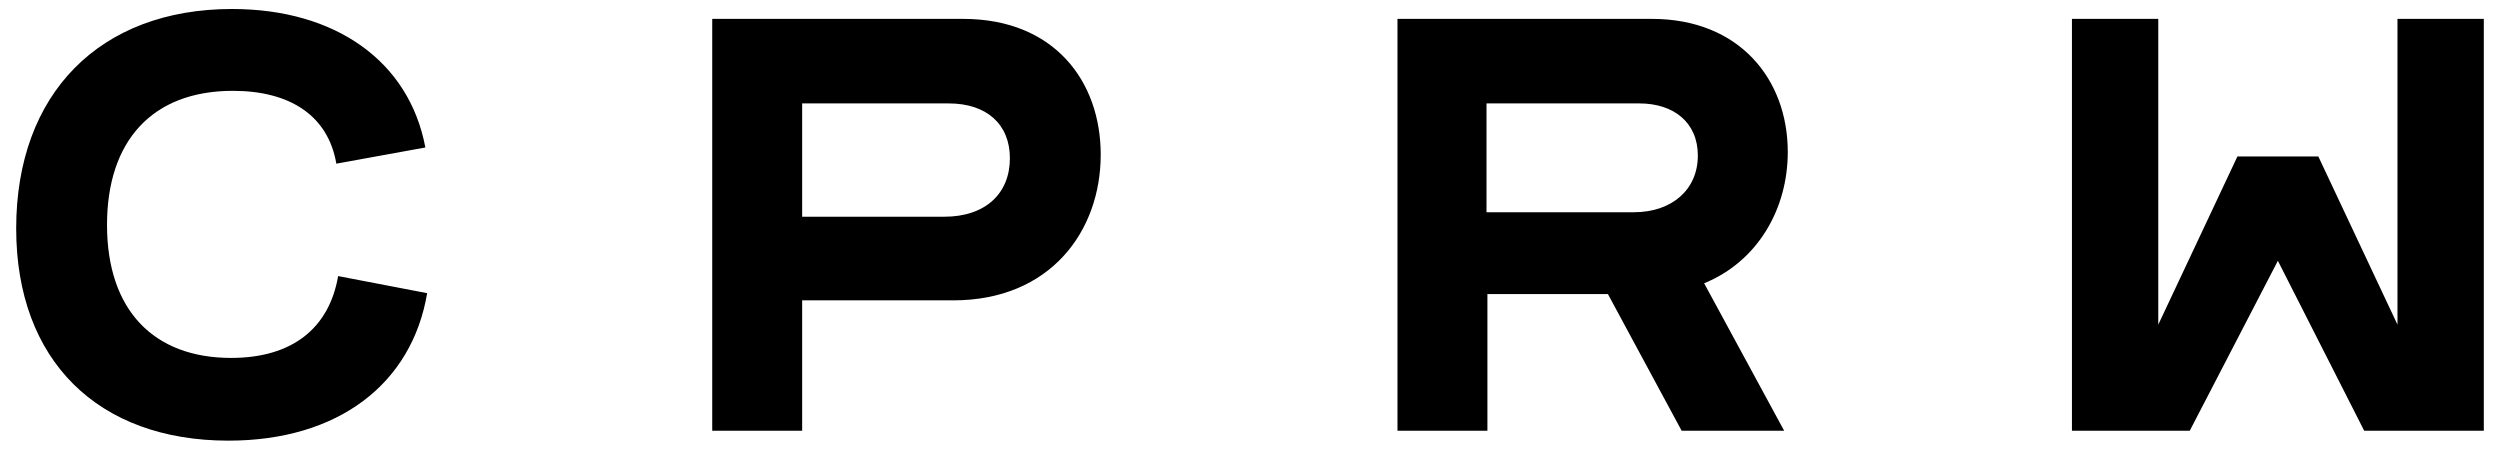 <svg xmlns="http://www.w3.org/2000/svg" viewBox="0 0 278 50"><path d="M266.6 2.1v34l-8.8-18.7h-9L240 36.1v-34h-9.6v45.8h13.1l9.8-18.9 9.6 18.9h13.3V2.1zM47.3 16.4C45.5 6.8 37.3 1 25.8 1c-14.7 0-24 9.4-24 24.4C1.8 40.1 10.9 49 25.4 49c12.2 0 20.4-6.3 22.1-16.4l-9.9-1.9c-1 5.8-5.1 9.1-11.9 9.1-8.6 0-13.8-5.3-13.8-14.8 0-9.3 5-14.9 14-14.9 6.4 0 10.6 2.8 11.5 8.1l9.9-1.8zM155.4 2.1v45.8h10V32.7h13.4l8.2 15.2h11.4l-8.9-16.4c5.9-2.4 9.3-8.2 9.3-14.6 0-8.1-5.4-14.8-15.1-14.8h-28.3zm10 9.4h16.9c3.8 0 6.5 2.1 6.5 5.8 0 3.8-2.9 6.3-7.1 6.3h-16.4V11.5zM79.2 2.1v45.8h10V33.4H106c10.8 0 16.4-7.7 16.4-16.2 0-8.2-5.2-15.1-15.3-15.1H79.2zm10 9.4h16.3c4.2 0 6.8 2.3 6.8 6.1 0 3.9-2.7 6.5-7.3 6.5H89.2V11.5z"/></svg>